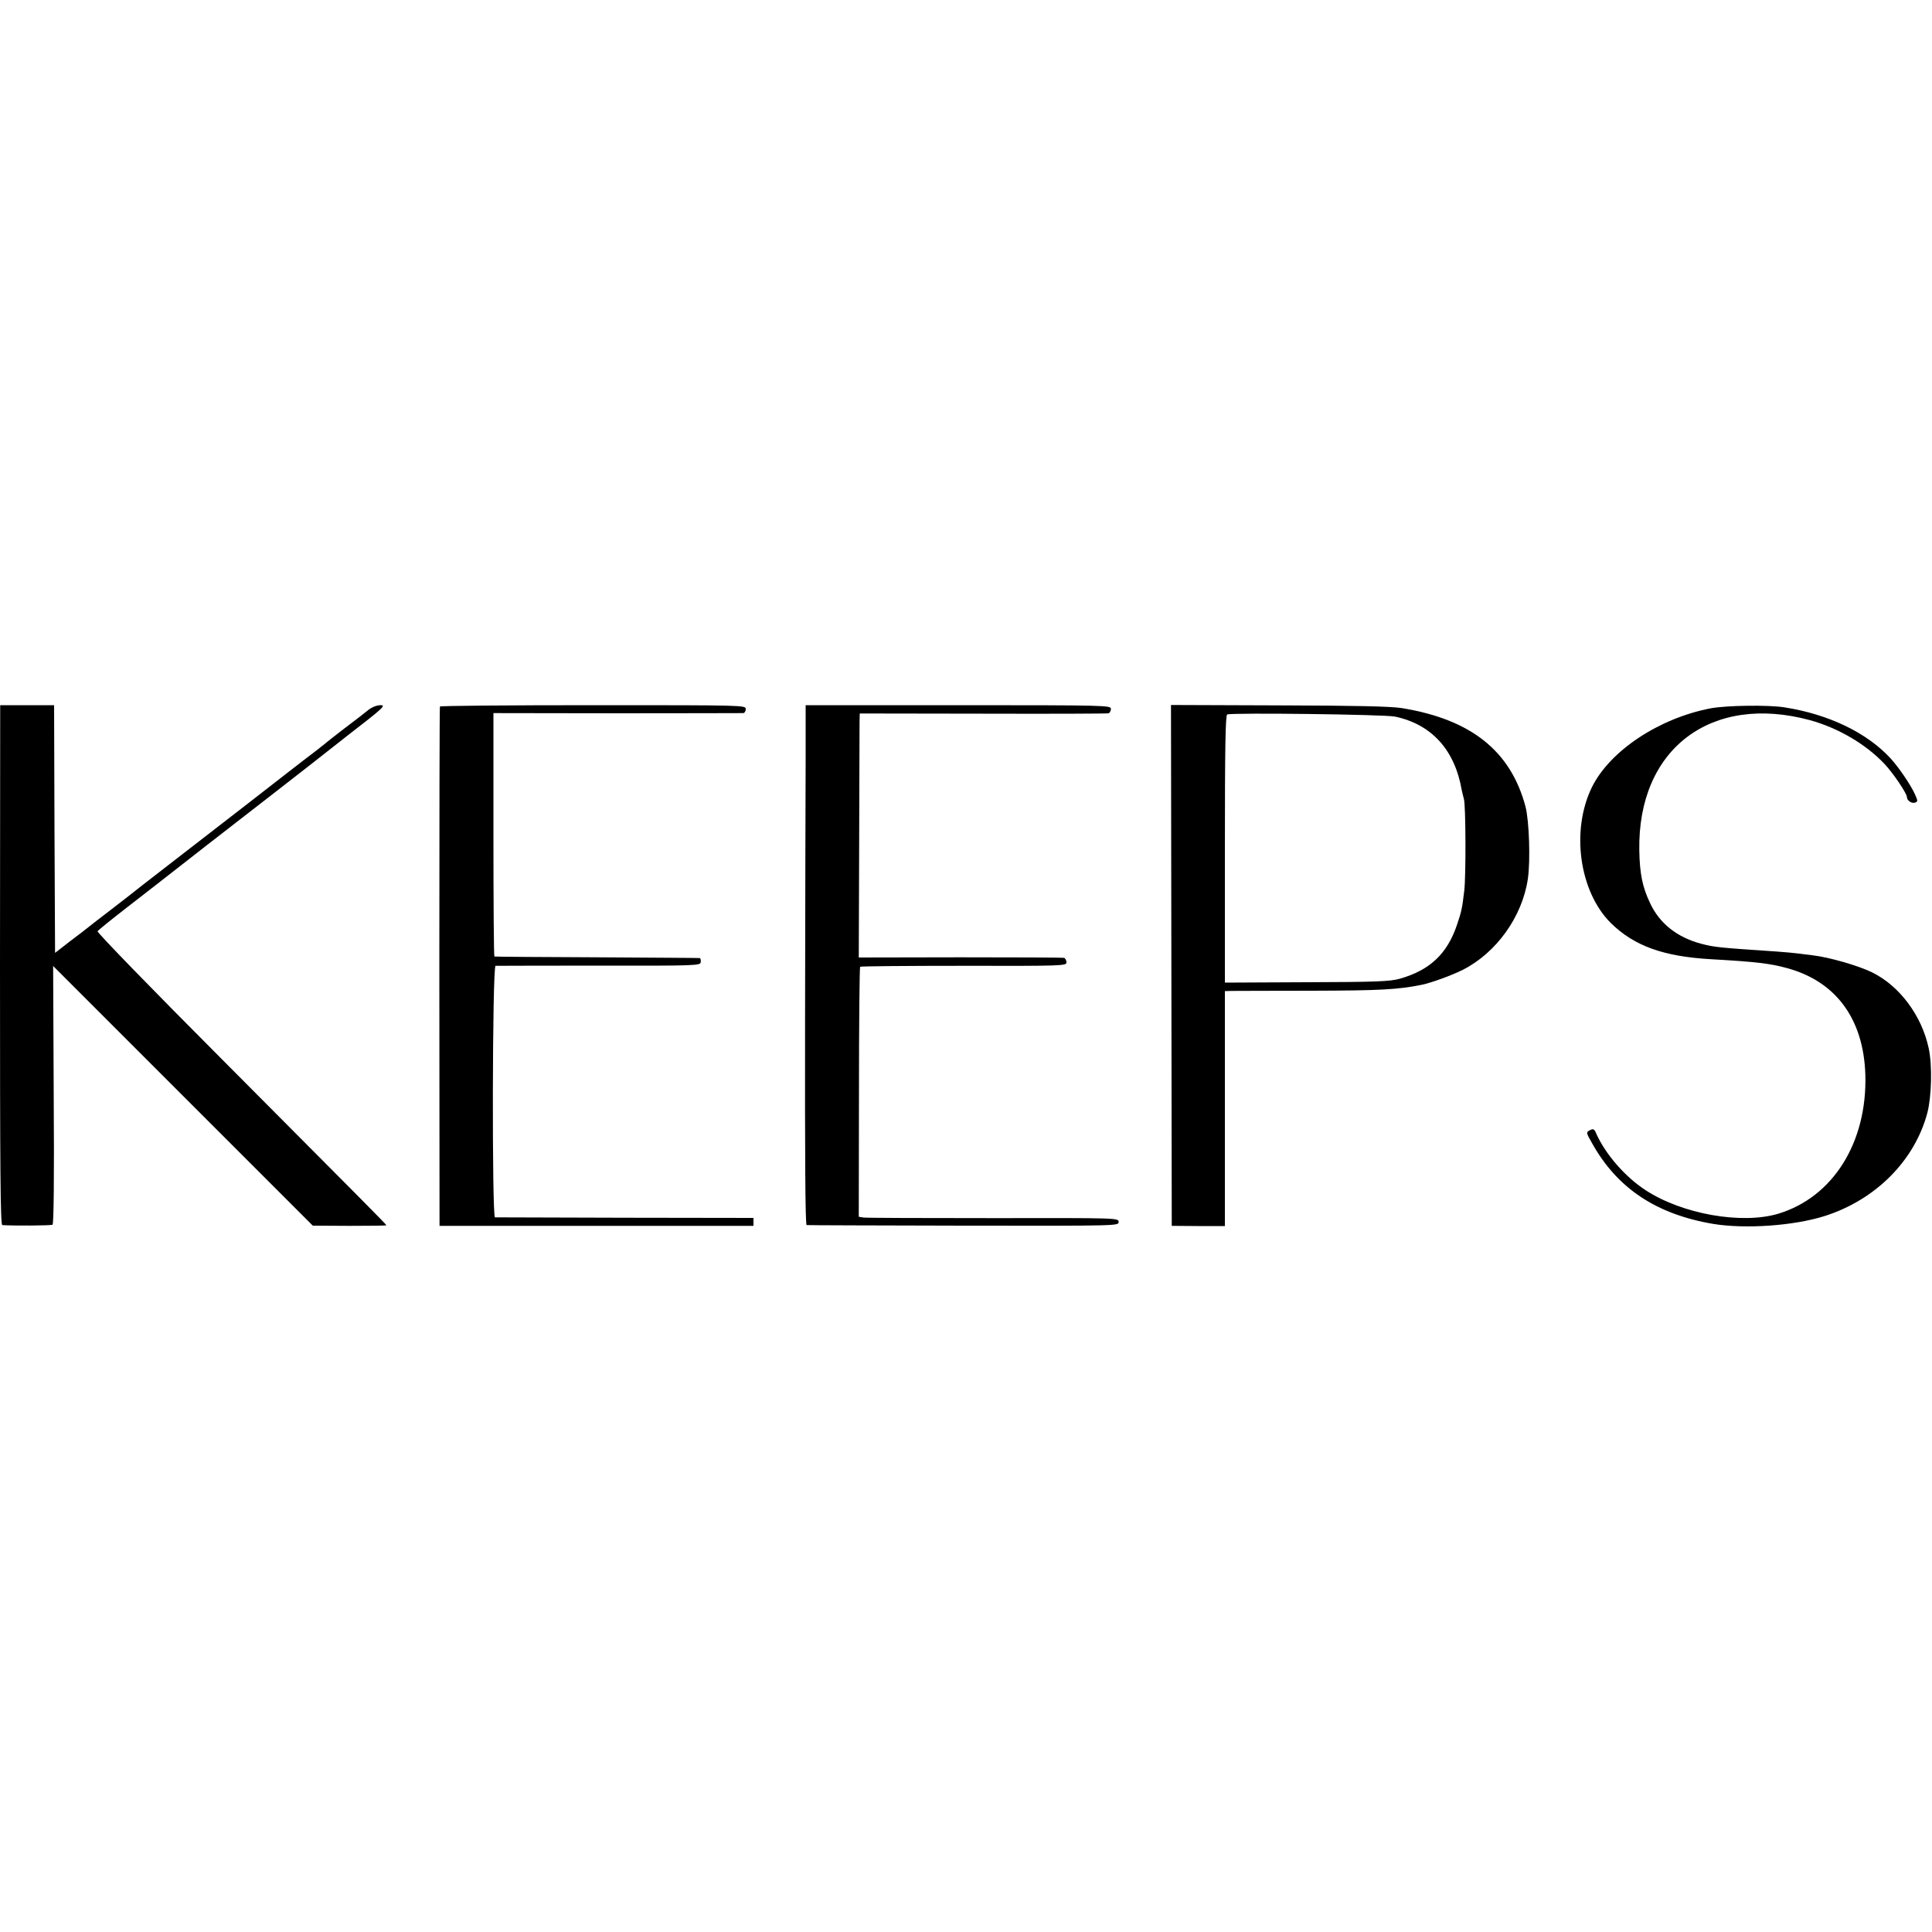 <?xml version="1.0" standalone="no"?>
<!DOCTYPE svg PUBLIC "-//W3C//DTD SVG 20010904//EN"
 "http://www.w3.org/TR/2001/REC-SVG-20010904/DTD/svg10.dtd">
<svg version="1.0" xmlns="http://www.w3.org/2000/svg"
 width="1000pt" height="1000pt" viewBox="0 0 1000 1000"
 preserveAspectRatio="xMidYMid meet">
<g transform="translate(0,1000) scale(0.1,-0.1)"
fill="#000000" stroke="none">
<path d="M0 5005 c0 -1080 2 -1345 12 -1346 53 -4 252 -3 260 2 6 4 9 237 6
673 l-3 666 672 -672 672 -672 191 -1 c104 0 190 1 190 3 0 4 -146 151 -858
866 -354 355 -641 650 -637 656 3 5 67 57 143 116 75 58 152 118 170 132 59
47 423 330 595 463 93 72 176 137 185 144 10 8 104 82 210 165 175 135 191
150 162 150 -19 0 -45 -10 -64 -25 -37 -30 -31 -25 -136 -105 -47 -36 -87 -68
-90 -71 -3 -3 -54 -43 -115 -89 -60 -47 -117 -90 -125 -97 -18 -15 -244 -189
-480 -372 -96 -74 -198 -153 -226 -175 -28 -23 -98 -77 -155 -121 -57 -44
-111 -85 -119 -92 -8 -7 -51 -40 -95 -73 l-80 -62 -3 641 -2 641 -140 0 -139
0 -1 -1345z"/>
<path d="M2277 6343 c-2 -5 -3 -611 -3 -1348 l1 -1340 813 0 812 0 0 21 0 20
-662 1 c-365 1 -669 2 -676 2 -16 1 -14 1300 3 1302 5 0 246 1 535 1 513 -1
526 0 527 19 1 10 -1 19 -5 20 -4 1 -243 2 -532 4 -289 1 -528 3 -531 4 -3 0
-5 284 -5 630 l0 630 641 -1 c352 0 646 1 653 1 6 1 12 10 12 21 0 20 -7 20
-789 20 -435 0 -792 -3 -794 -7z"/>
<path d="M4170 6063 c-1 -159 -2 -764 -3 -1346 -1 -699 1 -1057 8 -1058 6 -1
371 -2 813 -3 801 -1 802 -1 802 19 0 21 -2 21 -647 20 -357 0 -659 1 -673 3
l-25 4 1 644 c0 354 3 646 6 650 4 3 245 5 537 5 514 -1 531 0 531 18 0 10 -6
21 -12 23 -7 2 -249 3 -538 3 l-525 -1 2 585 c1 323 2 607 2 632 l1 46 638 -1
c350 -1 643 0 650 2 6 2 12 13 12 23 0 18 -22 19 -790 19 l-790 0 0 -287z"/>
<path d="M6063 5003 l2 -1348 138 -1 137 0 0 608 0 608 38 1 c20 0 208 1 417
1 349 1 442 6 565 31 48 10 153 48 211 77 174 88 308 275 337 470 14 94 7 302
-12 375 -77 289 -283 452 -641 510 -57 9 -240 13 -637 14 l-557 2 2 -1348z
m1157 1288 c190 -40 310 -172 346 -381 3 -14 8 -34 11 -45 10 -30 11 -401 2
-475 -11 -92 -14 -107 -38 -178 -51 -150 -141 -234 -296 -278 -51 -14 -122
-17 -482 -18 l-423 -2 0 692 c0 529 3 693 12 696 29 10 816 0 868 -11z"/>
<path d="M8856 6334 c-269 -51 -523 -220 -616 -408 -110 -224 -66 -540 97
-703 121 -119 272 -174 521 -188 230 -13 305 -22 392 -46 253 -69 396 -263
405 -552 10 -350 -167 -633 -450 -719 -190 -57 -499 -2 -688 122 -106 69 -208
187 -255 293 -10 24 -15 26 -33 17 -20 -11 -20 -12 12 -68 130 -233 332 -367
627 -417 166 -27 416 -10 577 41 263 84 465 286 531 534 22 86 26 246 7 334
-36 169 -151 324 -295 394 -70 34 -219 77 -303 87 -27 3 -63 8 -80 10 -16 2
-66 7 -110 10 -298 20 -320 22 -389 40 -125 33 -216 105 -265 210 -40 84 -54
153 -56 274 -9 524 371 813 885 673 144 -40 287 -123 384 -226 44 -46 116
-153 116 -171 0 -19 26 -36 43 -29 14 5 14 9 -1 42 -21 48 -82 137 -124 184
-122 134 -321 231 -553 267 -84 13 -297 10 -379 -5z"/>
</g>
</svg>
